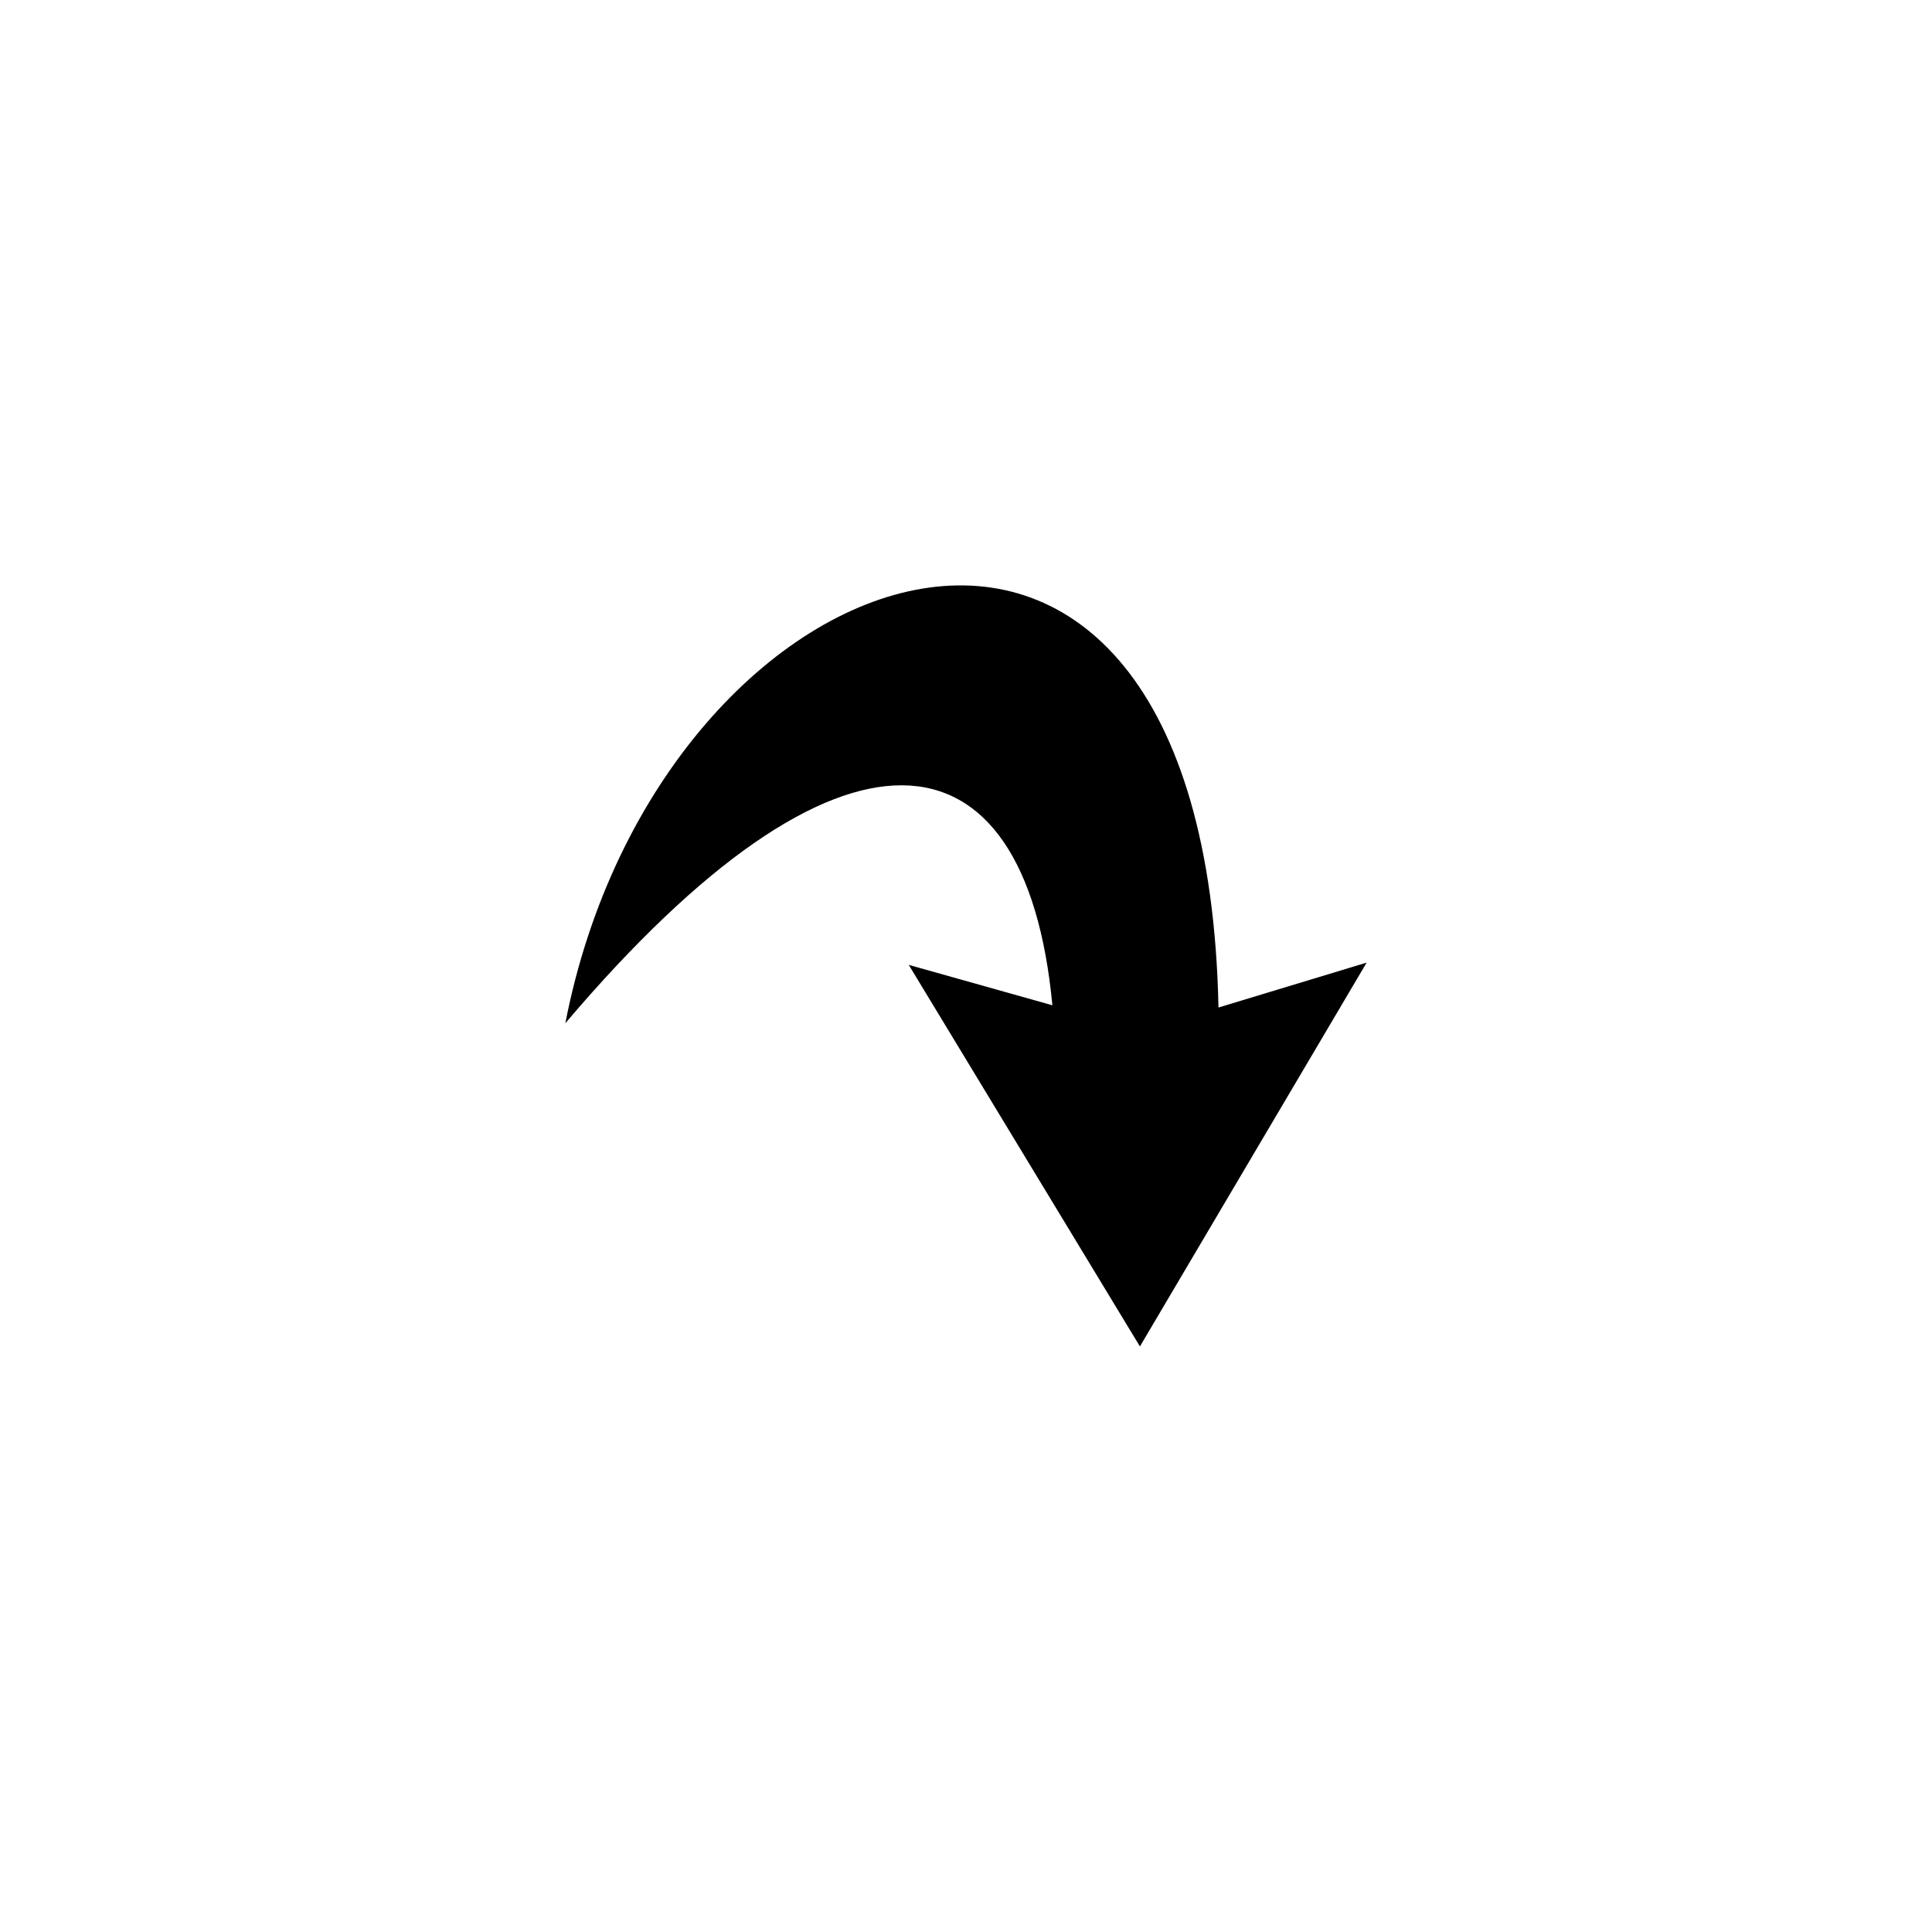 <?xml version="1.0" encoding="UTF-8"?>
<!-- Uploaded to: SVG Repo, www.svgrepo.com, Generator: SVG Repo Mixer Tools -->
<svg fill="#000000" width="800px" height="800px" version="1.1" viewBox="144 144 512 512" xmlns="http://www.w3.org/2000/svg">
 <path d="m506.17 399.11-60.078 101.71-61.266-101.12 38.066 10.707c-7.137-75.543-55.914-81.488-129.07 4.758 24.98-128.48 169.52-177.25 173.09-4.164l39.258-11.895z" fill-rule="evenodd"/>
</svg>